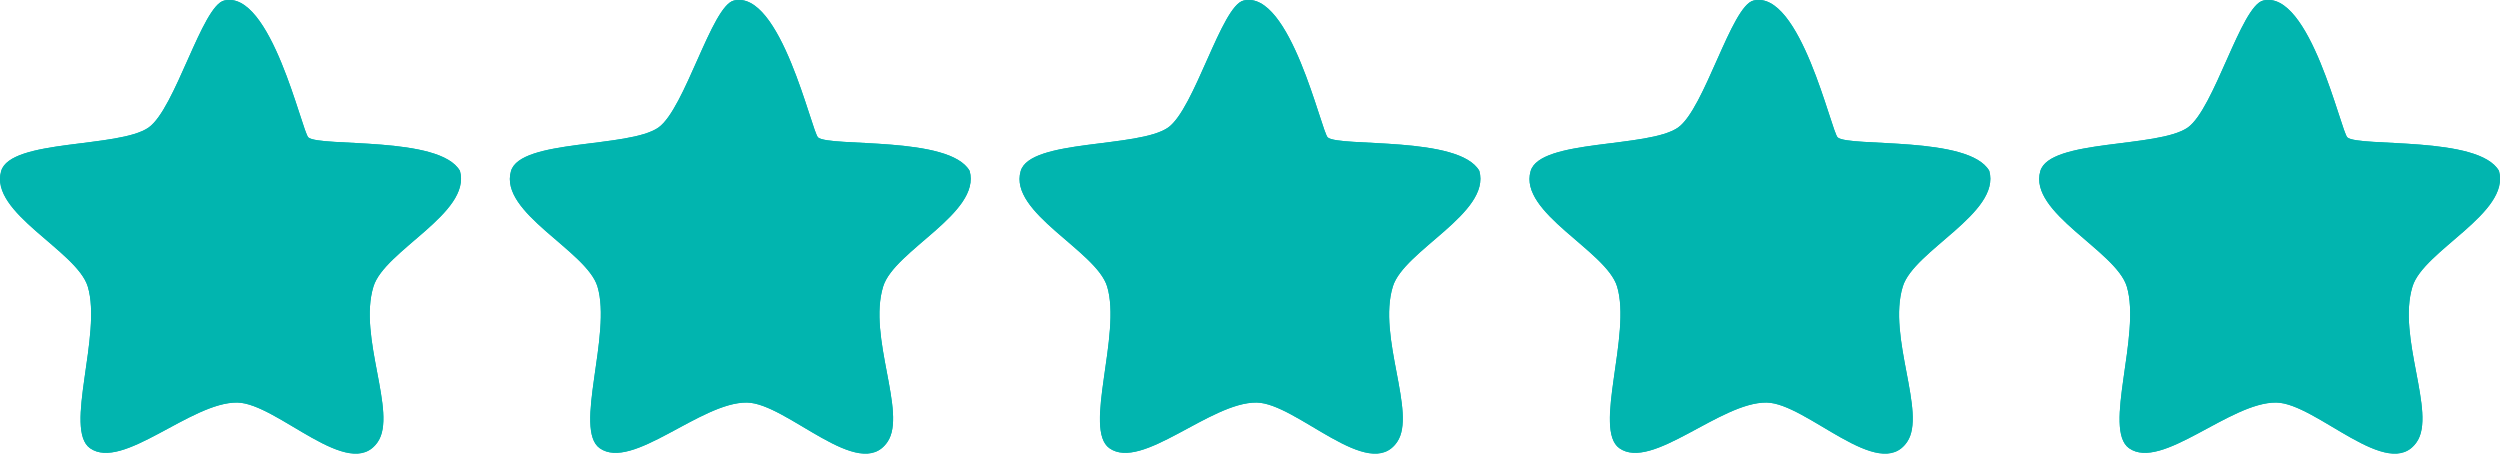 <?xml version="1.0" encoding="UTF-8"?><svg id="Layer_2" xmlns="http://www.w3.org/2000/svg" width="98" height="17.78" viewBox="0 0 98 17.78"><g id="Layer_1-2"><path d="M12.09,5.39c-.25-.21-1.47-5.8-3.3-5.37-.87.2-1.92,4.24-2.96,4.98-1.16.81-5.42.44-5.78,1.71-.47,1.63,2.96,3.12,3.39,4.52.57,1.88-.95,5.61.09,6.34,1.27.89,3.96-1.82,5.77-1.79,1.56.02,4.42,3.16,5.51,1.54.77-1.13-.78-4.11-.17-6.09.43-1.41,3.85-2.88,3.39-4.53-.78-1.38-5.47-.93-5.94-1.31ZM32.07,5.39c-.25-.21-1.47-5.8-3.3-5.37-.87.2-1.92,4.24-2.96,4.98-1.16.81-5.42.44-5.78,1.71-.47,1.63,2.96,3.12,3.39,4.52.57,1.88-.95,5.61.09,6.34,1.27.89,3.96-1.82,5.77-1.79,1.56.02,4.42,3.16,5.51,1.54.77-1.13-.78-4.11-.17-6.09.43-1.41,3.85-2.88,3.39-4.53-.78-1.38-5.47-.93-5.94-1.31ZM52.05,5.39c-.25-.21-1.47-5.8-3.3-5.37-.87.2-1.92,4.24-2.96,4.98-1.16.81-5.42.44-5.78,1.71-.47,1.63,2.96,3.12,3.39,4.52.57,1.88-.95,5.61.09,6.34,1.27.89,3.96-1.82,5.77-1.79,1.56.02,4.42,3.16,5.51,1.54.77-1.13-.78-4.11-.17-6.09.43-1.41,3.85-2.88,3.39-4.53-.78-1.38-5.47-.93-5.94-1.31ZM72.04,5.39c-.25-.21-1.47-5.8-3.3-5.37-.87.2-1.92,4.24-2.96,4.98-1.16.81-5.42.44-5.78,1.71-.47,1.63,2.96,3.12,3.39,4.52.57,1.88-.95,5.61.09,6.34,1.27.89,3.96-1.82,5.77-1.79,1.56.02,4.42,3.16,5.51,1.54.77-1.13-.78-4.11-.17-6.09.43-1.41,3.85-2.88,3.39-4.53-.78-1.38-5.47-.93-5.94-1.31ZM92.02,5.39c-.25-.21-1.47-5.8-3.3-5.37-.87.2-1.92,4.24-2.96,4.98-1.16.81-5.42.44-5.78,1.71-.47,1.63,2.96,3.12,3.39,4.52.57,1.88-.95,5.61.09,6.34,1.27.89,3.96-1.82,5.77-1.79,1.56.02,4.42,3.16,5.51,1.54.77-1.13-.78-4.11-.17-6.09.43-1.41,3.85-2.88,3.39-4.53-.78-1.38-5.47-.93-5.94-1.31Z" style="fill:#01b5af;"/><path d="M12.09,5.39c.47.38,5.16-.07,5.94,1.31.46,1.65-2.96,3.12-3.39,4.53-.61,1.98.94,4.96.17,6.09-1.09,1.61-3.95-1.52-5.51-1.54-1.81-.02-4.5,2.69-5.77,1.79-1.03-.73.48-4.46-.09-6.34C3.01,9.83-.43,8.34.04,6.71c.36-1.26,4.62-.9,5.78-1.71C6.87,4.27,7.92.23,8.79.02c1.83-.43,3.05,5.16,3.3,5.37Z" style="fill:#01b5af;"/><path d="M32.07,5.39c.47.38,5.16-.07,5.94,1.31.46,1.65-2.96,3.12-3.39,4.53-.61,1.98.94,4.96.17,6.09-1.09,1.61-3.95-1.52-5.51-1.54-1.81-.02-4.5,2.69-5.77,1.79-1.03-.73.48-4.46-.09-6.34-.42-1.4-3.86-2.89-3.39-4.52.36-1.26,4.62-.9,5.78-1.71,1.04-.73,2.09-4.77,2.96-4.98,1.83-.43,3.05,5.16,3.3,5.37Z" style="fill:#01b5af;"/><path d="M52.05,5.39c.47.38,5.16-.07,5.94,1.31.46,1.65-2.96,3.12-3.39,4.53-.61,1.98.94,4.96.17,6.09-1.09,1.61-3.95-1.52-5.51-1.54-1.81-.02-4.5,2.69-5.77,1.79-1.03-.73.48-4.46-.09-6.34-.42-1.4-3.86-2.89-3.39-4.52.36-1.26,4.62-.9,5.78-1.71,1.04-.73,2.09-4.77,2.96-4.98,1.83-.43,3.05,5.16,3.3,5.37Z" style="fill:#01b5af;"/><path d="M72.04,5.39c.47.38,5.16-.07,5.94,1.31.46,1.65-2.96,3.12-3.39,4.53-.61,1.98.94,4.96.17,6.09-1.09,1.61-3.95-1.52-5.51-1.54-1.81-.02-4.5,2.69-5.77,1.79-1.03-.73.48-4.46-.09-6.34-.42-1.4-3.86-2.89-3.39-4.52.36-1.26,4.62-.9,5.78-1.71,1.04-.73,2.09-4.77,2.96-4.98,1.83-.43,3.05,5.16,3.3,5.37Z" style="fill:#01b5af;"/><path d="M92.02,5.39c.47.38,5.16-.07,5.94,1.31.46,1.65-2.96,3.12-3.39,4.53-.61,1.98.94,4.96.17,6.09-1.09,1.61-3.95-1.52-5.51-1.54-1.81-.02-4.5,2.69-5.77,1.79-1.03-.73.48-4.46-.09-6.34-.42-1.4-3.86-2.89-3.39-4.52.36-1.26,4.62-.9,5.78-1.71,1.04-.73,2.09-4.77,2.96-4.98,1.83-.43,3.05,5.16,3.3,5.37Z" style="fill:#01b5af;"/></g></svg>